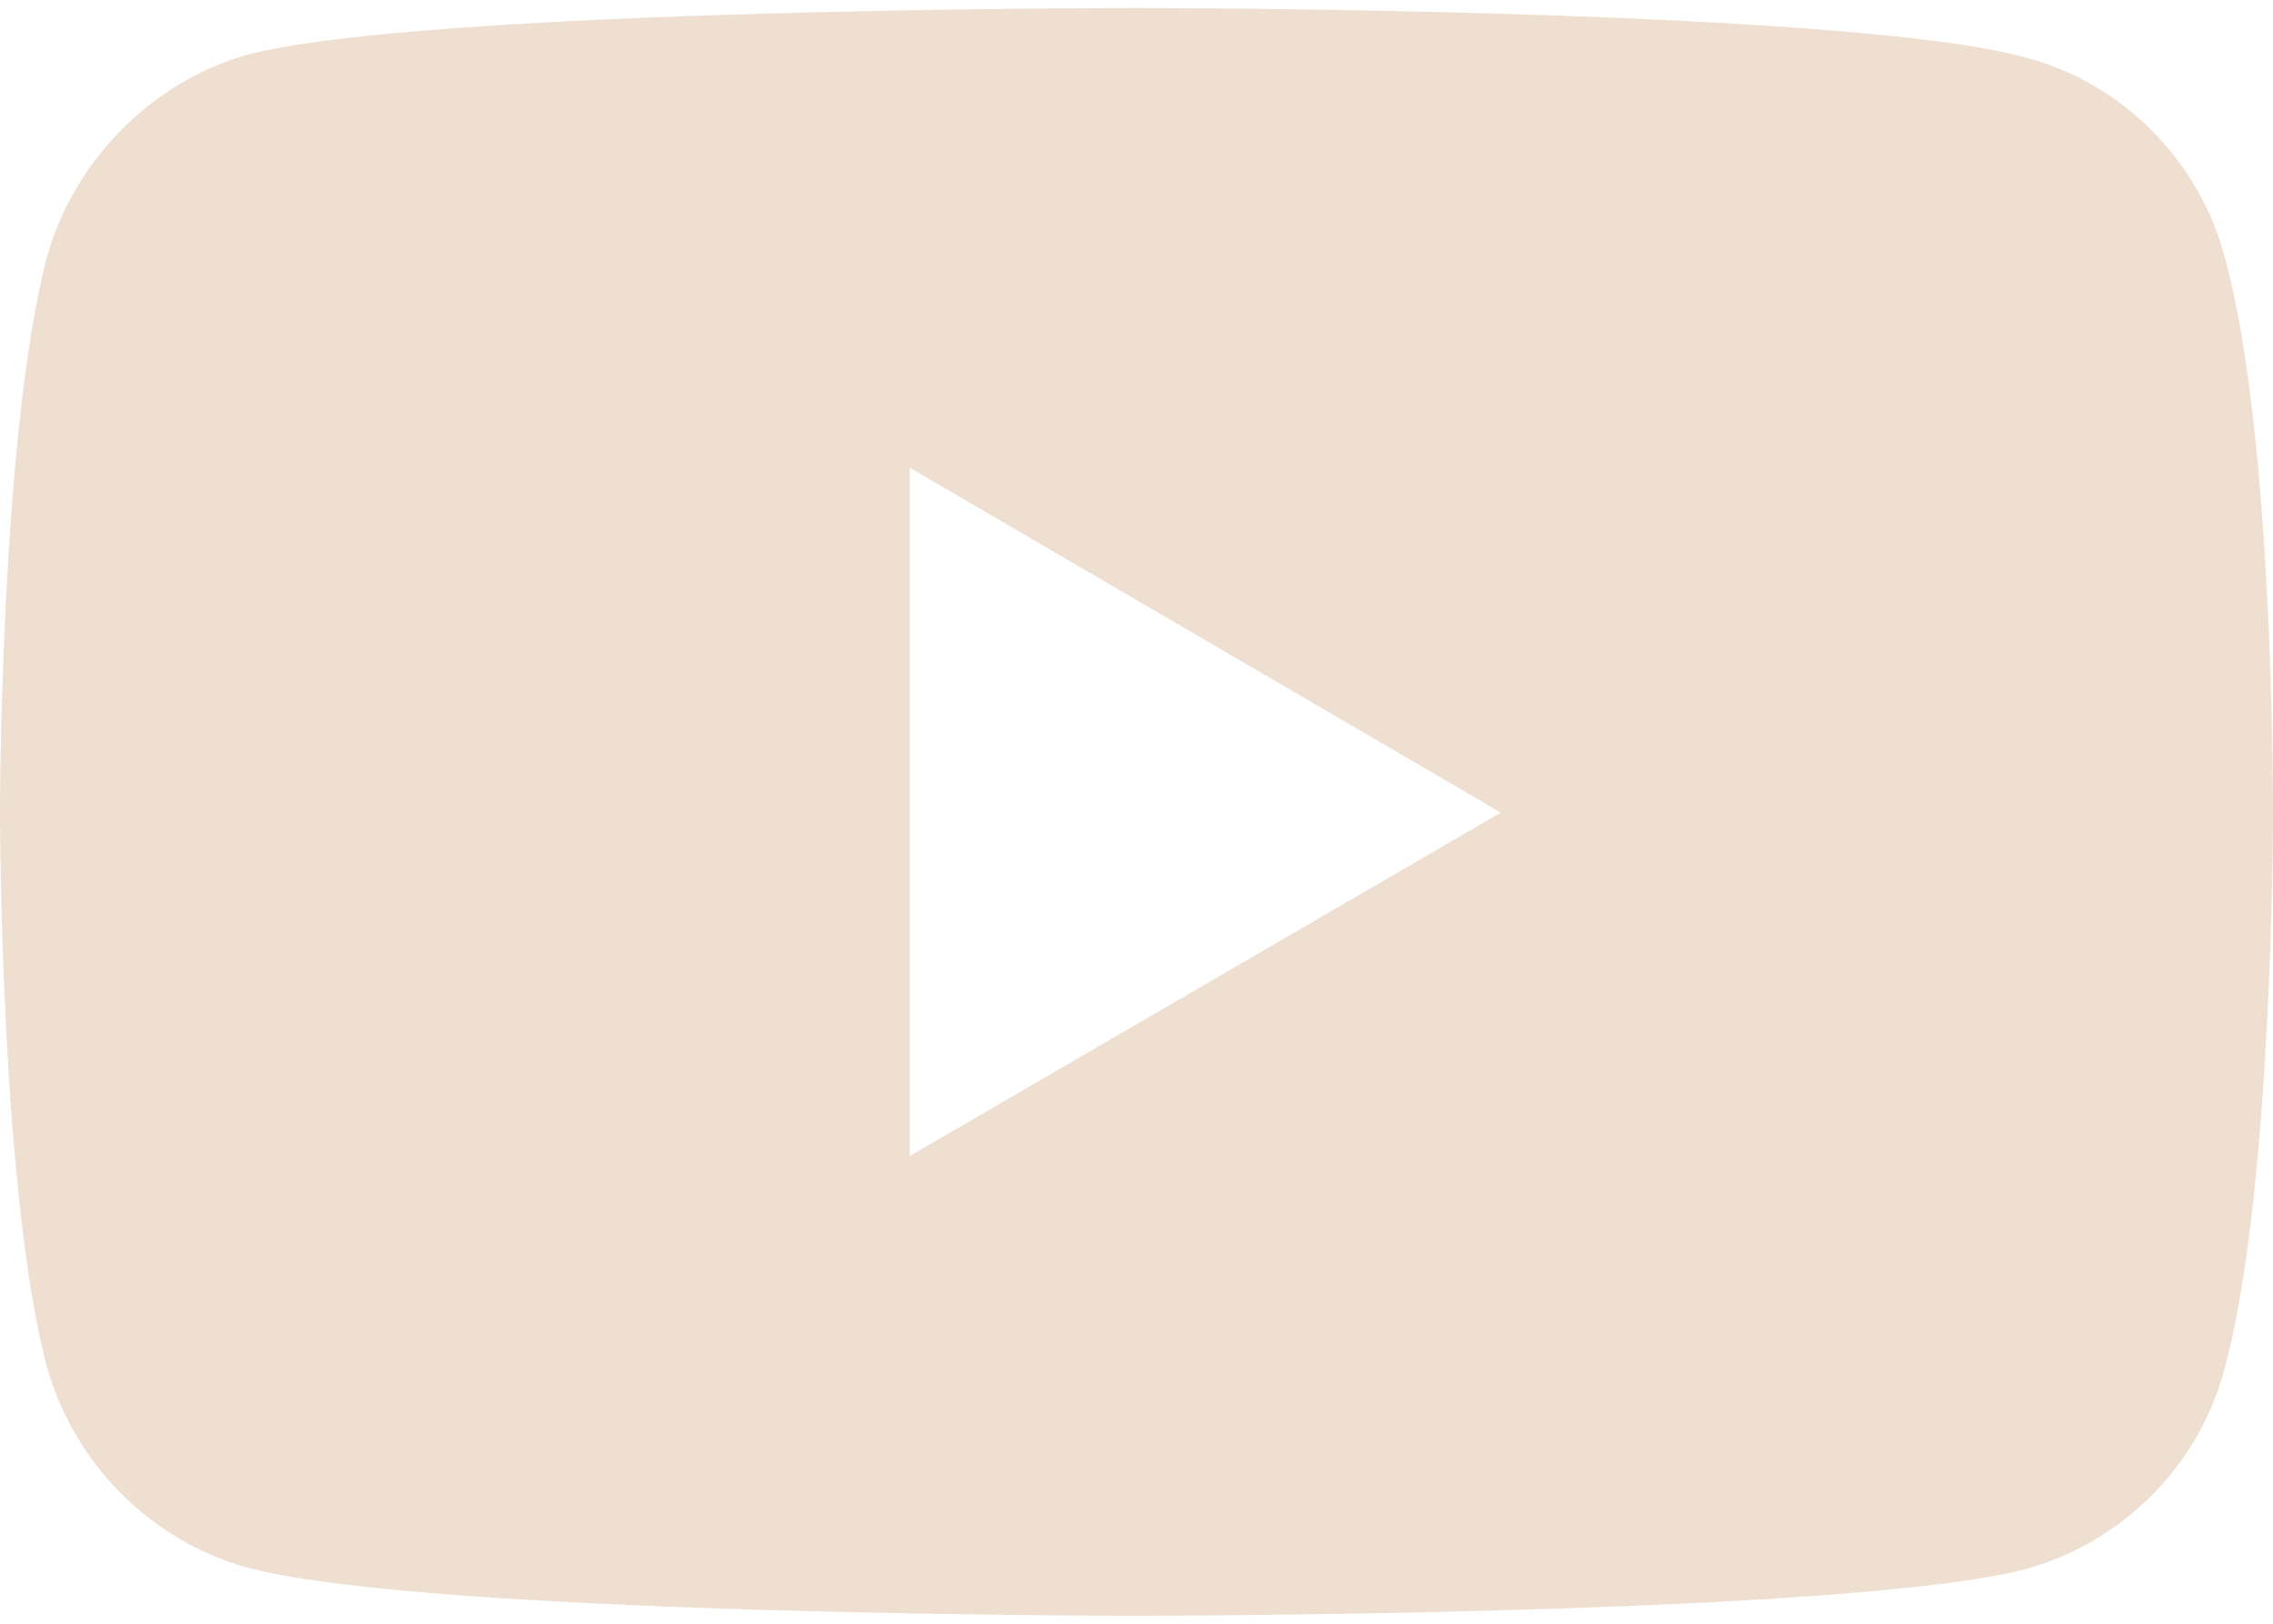 <svg width="28" height="20" viewBox="0 0 28 20" fill="none" xmlns="http://www.w3.org/2000/svg">
<path d="M13.991 0.098C13.991 0.098 5.24 0.098 3.044 0.675C1.868 1.007 0.899 1.985 0.571 3.192C1.24753e-05 5.411 0 10.009 0 10.009C0 10.009 1.24753e-05 14.624 0.571 16.809C0.899 18.015 1.85 18.976 3.044 19.308C5.257 19.902 13.991 19.902 13.991 19.902C13.991 19.902 22.76 19.902 24.956 19.326C26.149 18.994 27.101 18.05 27.412 16.826C28 14.624 28 10.026 28 10.026C28 10.026 28.017 5.411 27.412 3.192C27.101 1.985 26.149 1.024 24.956 0.709C22.76 0.098 13.991 0.098 13.991 0.098ZM11.207 5.761L18.488 10.009L11.207 14.239V5.761Z" fill="#EEDFD1"/>
</svg>

